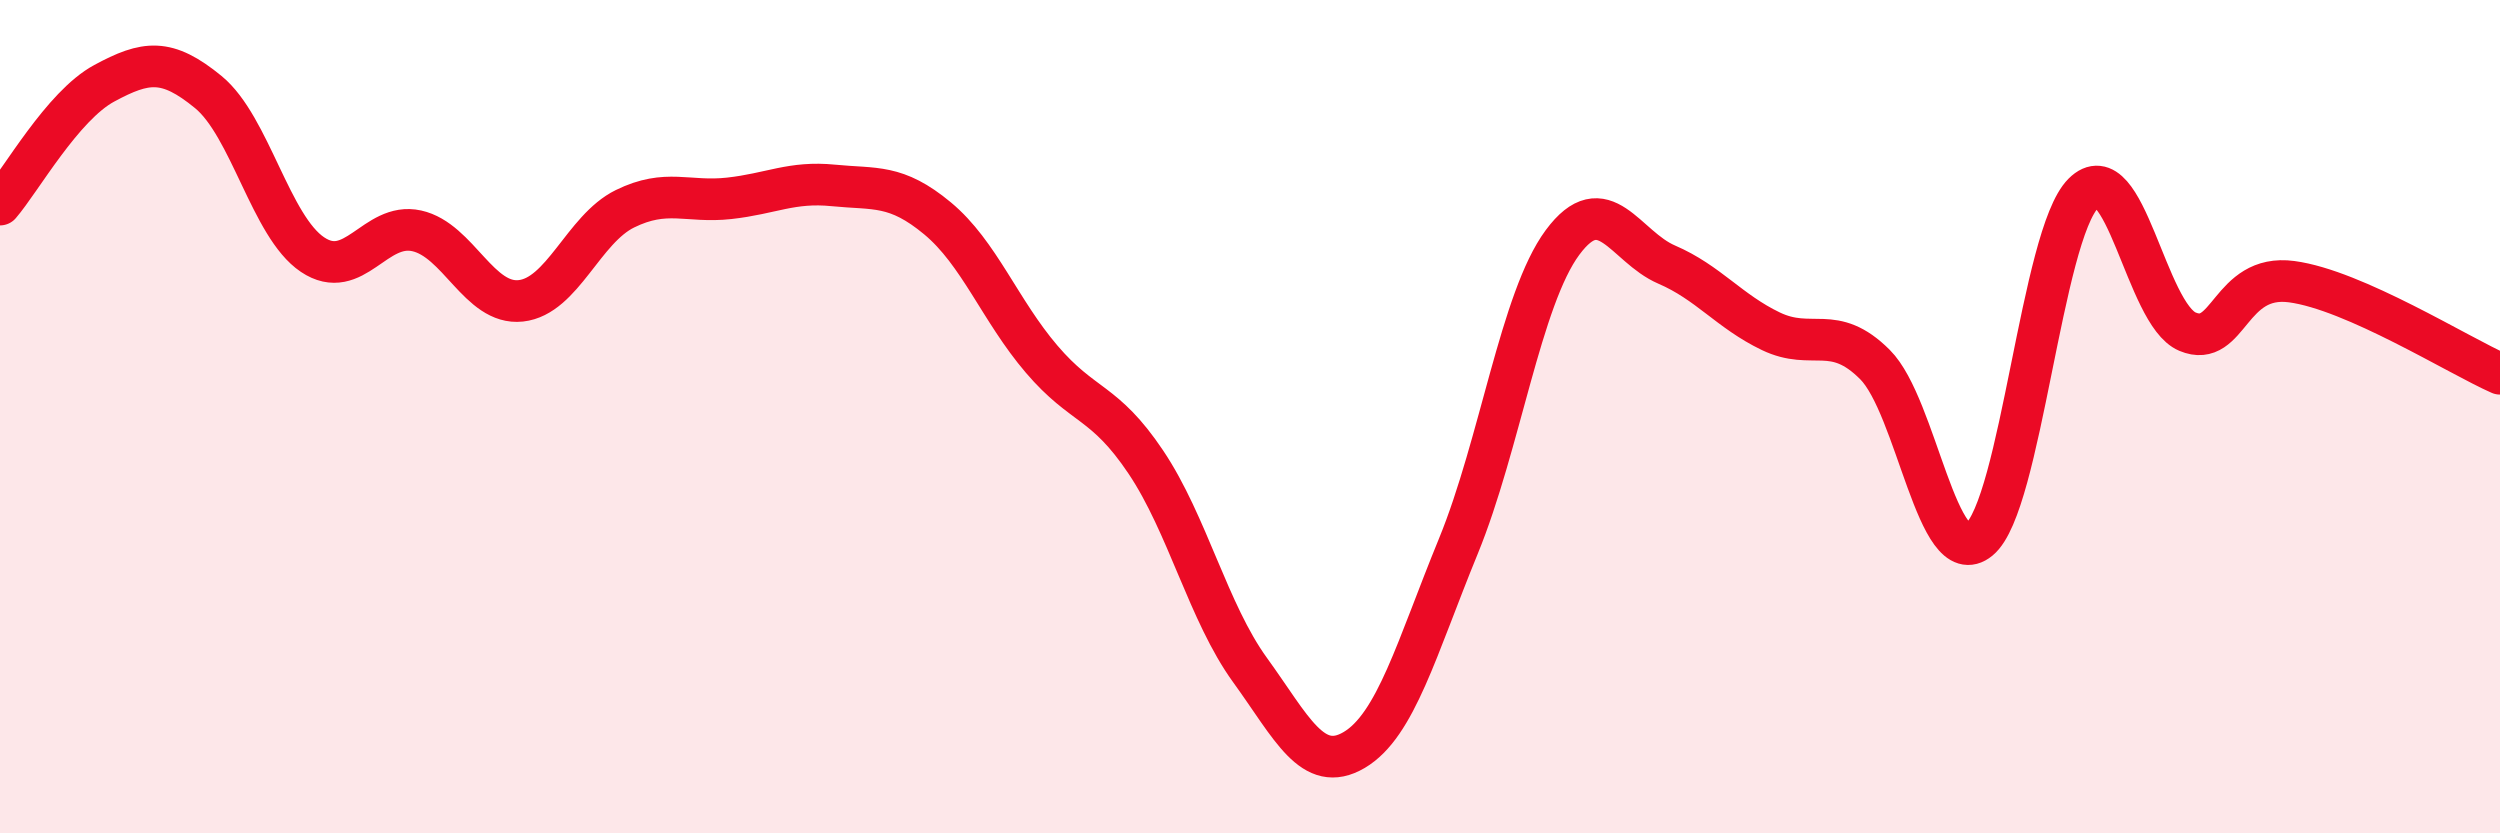 
    <svg width="60" height="20" viewBox="0 0 60 20" xmlns="http://www.w3.org/2000/svg">
      <path
        d="M 0,4.91 C 0.5,4.33 1.5,2.54 2.5,2 C 3.5,1.46 4,1.39 5,2.21 C 6,3.03 6.5,5.44 7.5,6.11 C 8.5,6.78 9,5.32 10,5.54 C 11,5.76 11.5,7.33 12.5,7.22 C 13.5,7.11 14,5.5 15,5.01 C 16,4.52 16.5,4.87 17.5,4.76 C 18.5,4.65 19,4.35 20,4.45 C 21,4.55 21.5,4.41 22.5,5.24 C 23.5,6.07 24,7.45 25,8.62 C 26,9.79 26.5,9.6 27.5,11.09 C 28.5,12.58 29,14.7 30,16.08 C 31,17.46 31.5,18.59 32.5,18 C 33.5,17.41 34,15.55 35,13.11 C 36,10.67 36.5,7.17 37.5,5.82 C 38.5,4.47 39,5.92 40,6.35 C 41,6.78 41.5,7.47 42.5,7.95 C 43.5,8.43 44,7.75 45,8.75 C 46,9.75 46.5,13.77 47.5,12.95 C 48.5,12.13 49,5.64 50,4.64 C 51,3.64 51.5,7.54 52.5,7.96 C 53.5,8.38 53.5,6.56 55,6.76 C 56.5,6.96 59,8.53 60,8.97L60 20L0 20Z"
        fill="#EB0A25"
        opacity="0.1"
        stroke-linecap="round"
        stroke-linejoin="round"
      />
      <path
        d="M 0,4.91 C 0.5,4.33 1.5,2.54 2.5,2 C 3.5,1.46 4,1.39 5,2.21 C 6,3.03 6.5,5.44 7.5,6.11 C 8.5,6.78 9,5.32 10,5.54 C 11,5.76 11.5,7.33 12.5,7.22 C 13.5,7.11 14,5.5 15,5.01 C 16,4.52 16.5,4.87 17.5,4.76 C 18.5,4.65 19,4.35 20,4.45 C 21,4.55 21.5,4.41 22.5,5.24 C 23.5,6.07 24,7.45 25,8.62 C 26,9.79 26.5,9.6 27.5,11.09 C 28.5,12.58 29,14.7 30,16.08 C 31,17.46 31.5,18.59 32.5,18 C 33.5,17.41 34,15.55 35,13.11 C 36,10.67 36.5,7.17 37.5,5.82 C 38.5,4.47 39,5.92 40,6.35 C 41,6.78 41.5,7.47 42.5,7.95 C 43.5,8.43 44,7.75 45,8.75 C 46,9.75 46.5,13.77 47.5,12.95 C 48.5,12.13 49,5.64 50,4.64 C 51,3.64 51.5,7.54 52.5,7.96 C 53.5,8.38 53.5,6.56 55,6.76 C 56.5,6.96 59,8.53 60,8.97"
        stroke="#EB0A25"
        stroke-width="1"
        fill="none"
        stroke-linecap="round"
        stroke-linejoin="round"
      />
    </svg>
  